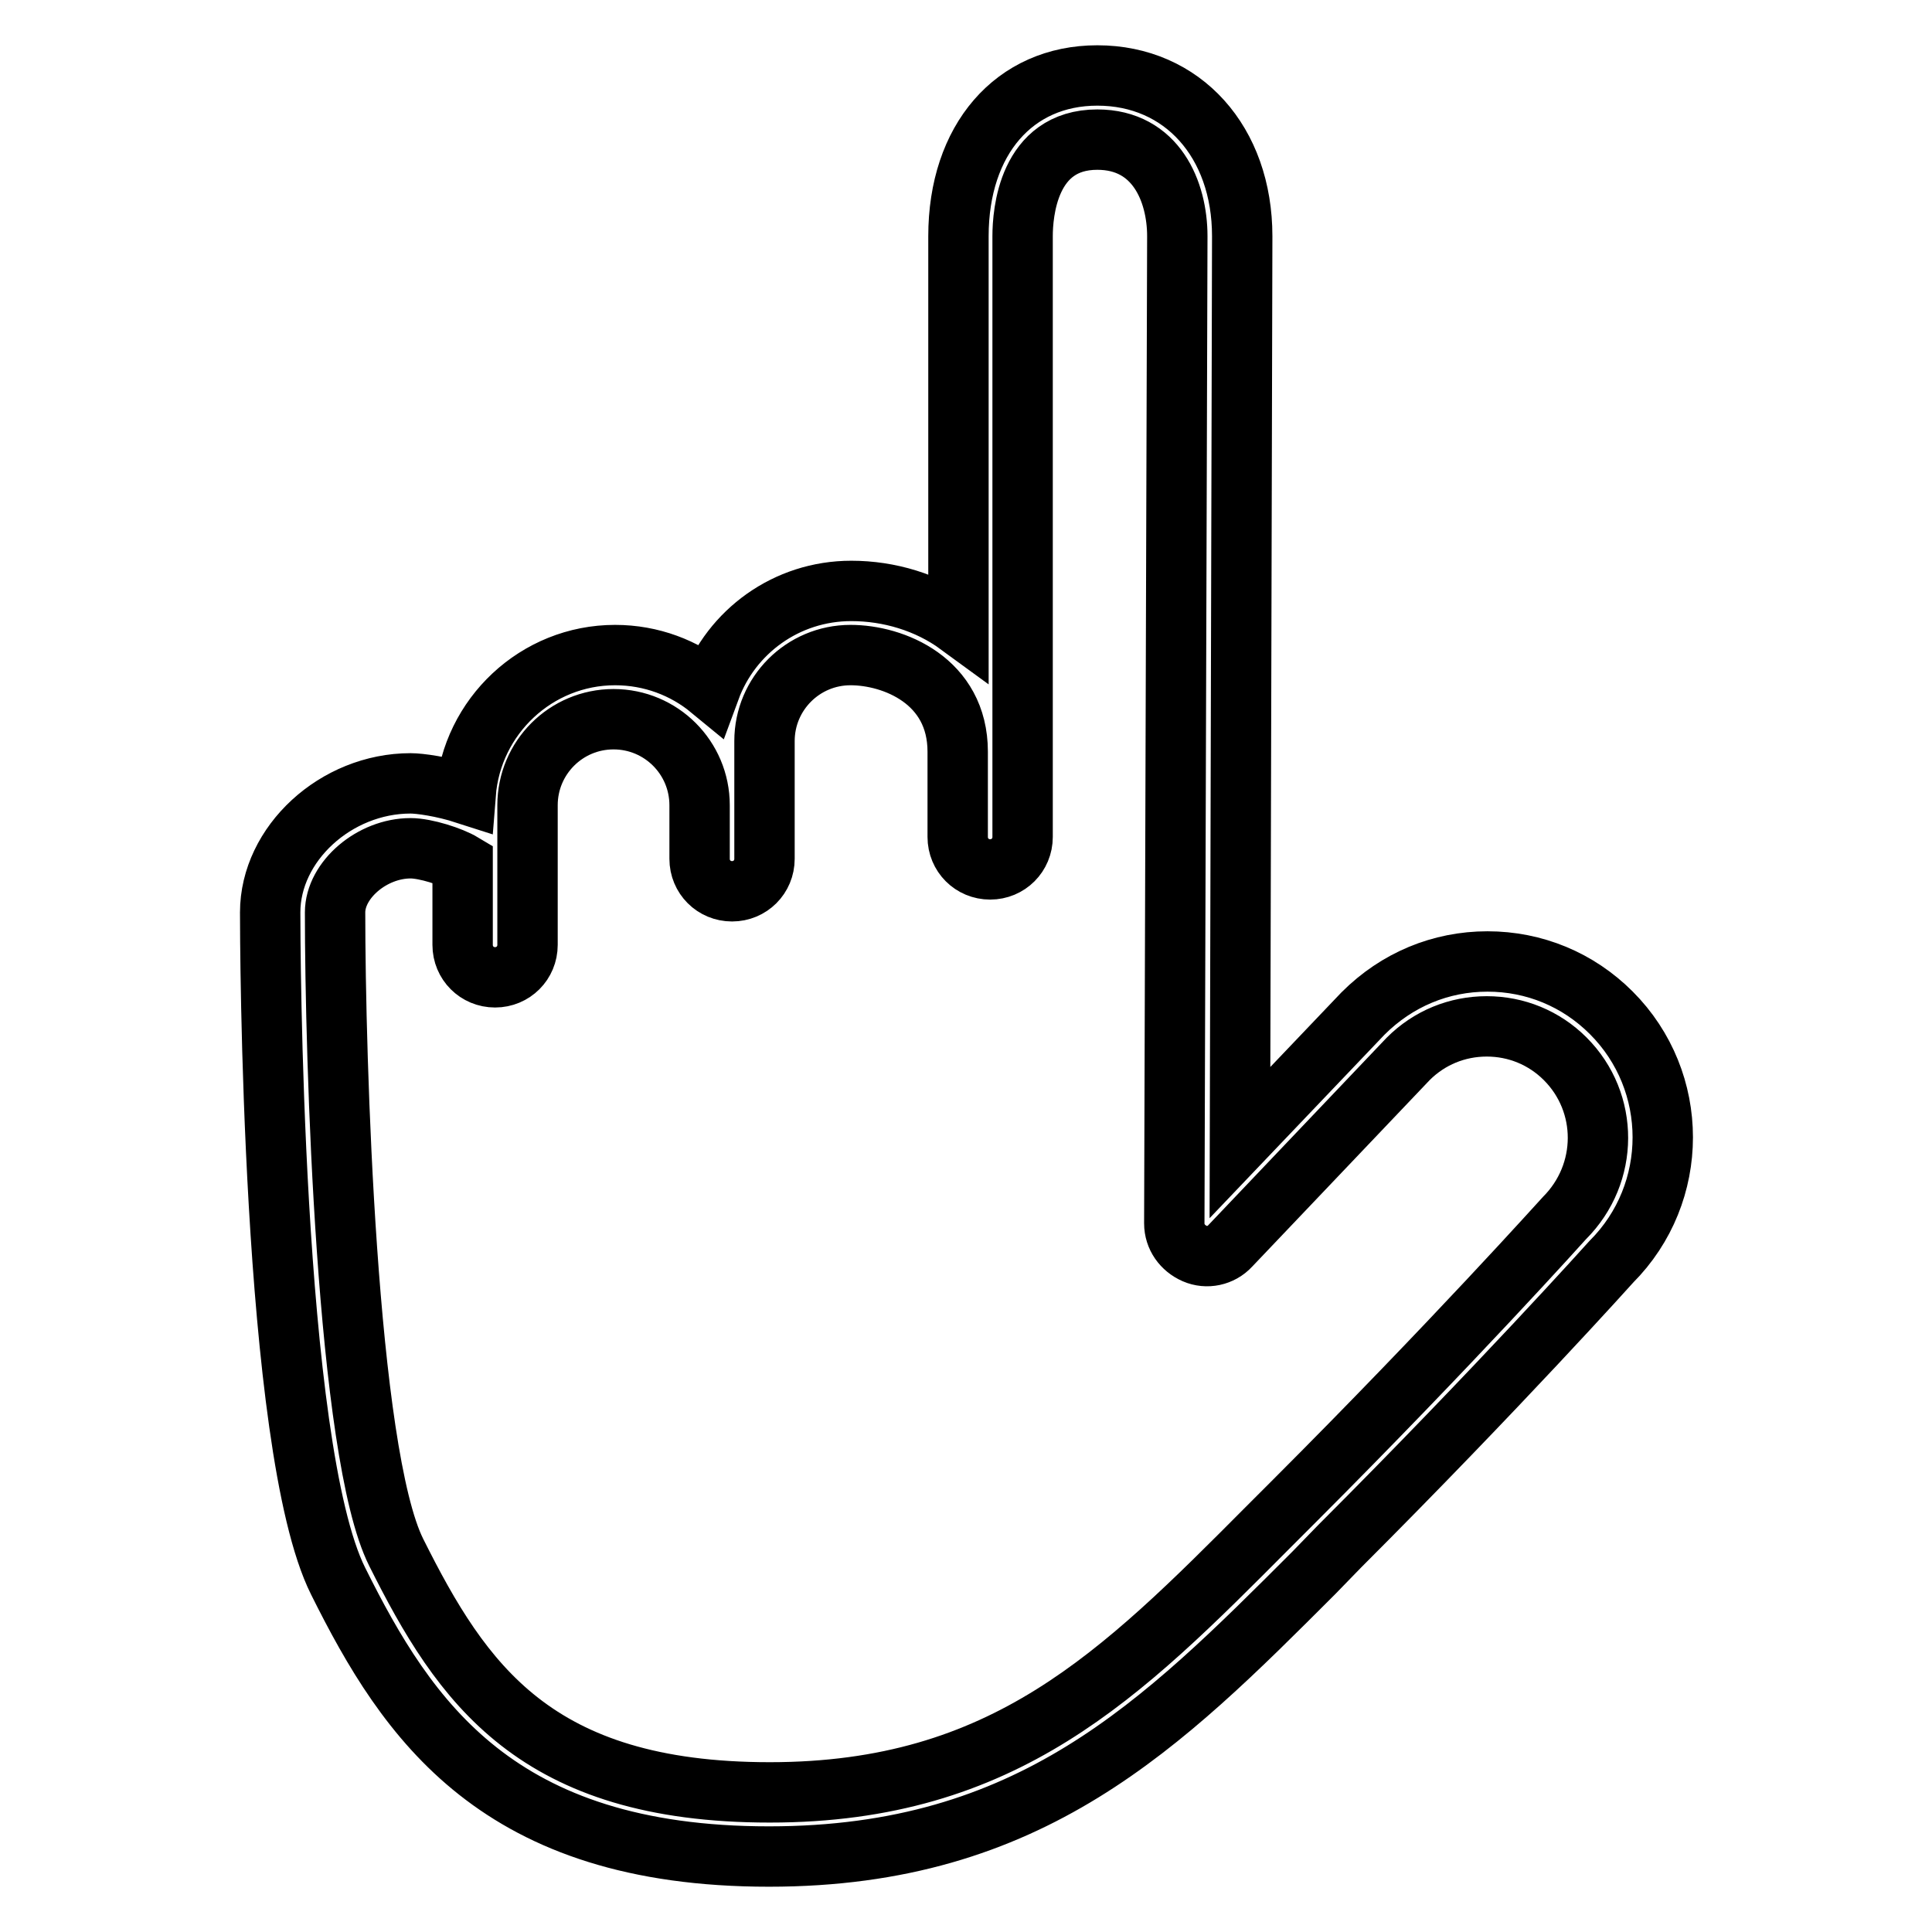 <?xml version="1.0" encoding="utf-8"?>
<!-- Svg Vector Icons : http://www.onlinewebfonts.com/icon -->
<!DOCTYPE svg PUBLIC "-//W3C//DTD SVG 1.1//EN" "http://www.w3.org/Graphics/SVG/1.1/DTD/svg11.dtd">
<svg version="1.1" xmlns="http://www.w3.org/2000/svg" xmlns:xlink="http://www.w3.org/1999/xlink" x="0px" y="0px" viewBox="0 0 256 256" enable-background="new 0 0 256 256" xml:space="preserve">
<g> <path stroke-width="8" fill-opacity="0" stroke="#000000"  d="M101.9,246C66,246,54,228,44.8,209.5c-8.9-17.8-9-85.7-9-88.6c0-9.1,8.7-17.1,18.6-17.1 c1.2,0,4.2,0.4,7.3,1.4c0.8-10.3,9.4-18.4,19.8-18.4c4.8,0,9.2,1.7,12.6,4.5c2.8-7.6,10.1-13,18.7-13c5,0,10.1,1.5,14.2,4.5V31.3 c0-12.8,7.4-21.3,18.4-21.3c11.3,0,19.2,8.8,19.2,21.3l-0.3,120.1l16.3-17.1c4.5-4.5,10.3-6.9,16.5-6.9c6.2,0,12,2.4,16.4,6.8 c9.1,9.1,9.1,23.9,0,33l0,0c0,0-14.8,16.5-36,37.7l-3.4,3.5C153.9,228.6,136.6,246,101.9,246z M54.4,112.4c-5.1,0-10,4.2-10,8.5 c0,19.1,1.5,71.6,8.1,84.8c8.7,17.4,18.4,31.8,49.5,31.8c31.1,0,46.5-15.5,66-35.1l3.5-3.5c21-21,35.7-37.4,35.8-37.5 c5.9-5.9,5.9-15.3,0.1-21.1c-2.8-2.8-6.5-4.3-10.4-4.3s-7.6,1.5-10.4,4.3L163,165.1c-1.2,1.3-3.1,1.7-4.7,1c-1.6-0.7-2.7-2.2-2.7-4 L156,31.3c0-5.9-2.8-12.8-10.6-12.8c-9.2,0-9.9,9.8-9.9,12.8v79.6c0,2.4-1.9,4.3-4.3,4.3c-2.4,0-4.3-1.9-4.3-4.3V99.6 c0-9.4-8.5-12.8-14.2-12.8c-6.3,0-11.4,5.1-11.4,11.4v15.6c0,2.4-1.9,4.3-4.3,4.3c-2.4,0-4.3-1.9-4.3-4.3v-7.1 c0-6.3-5.1-11.4-11.4-11.4c-6.3,0-11.4,5.1-11.4,11.4v18.5c0,2.4-1.9,4.3-4.3,4.3s-4.3-1.9-4.3-4.3v-10.8 C59.8,113.5,56.4,112.4,54.4,112.4z"/></g>
</svg>